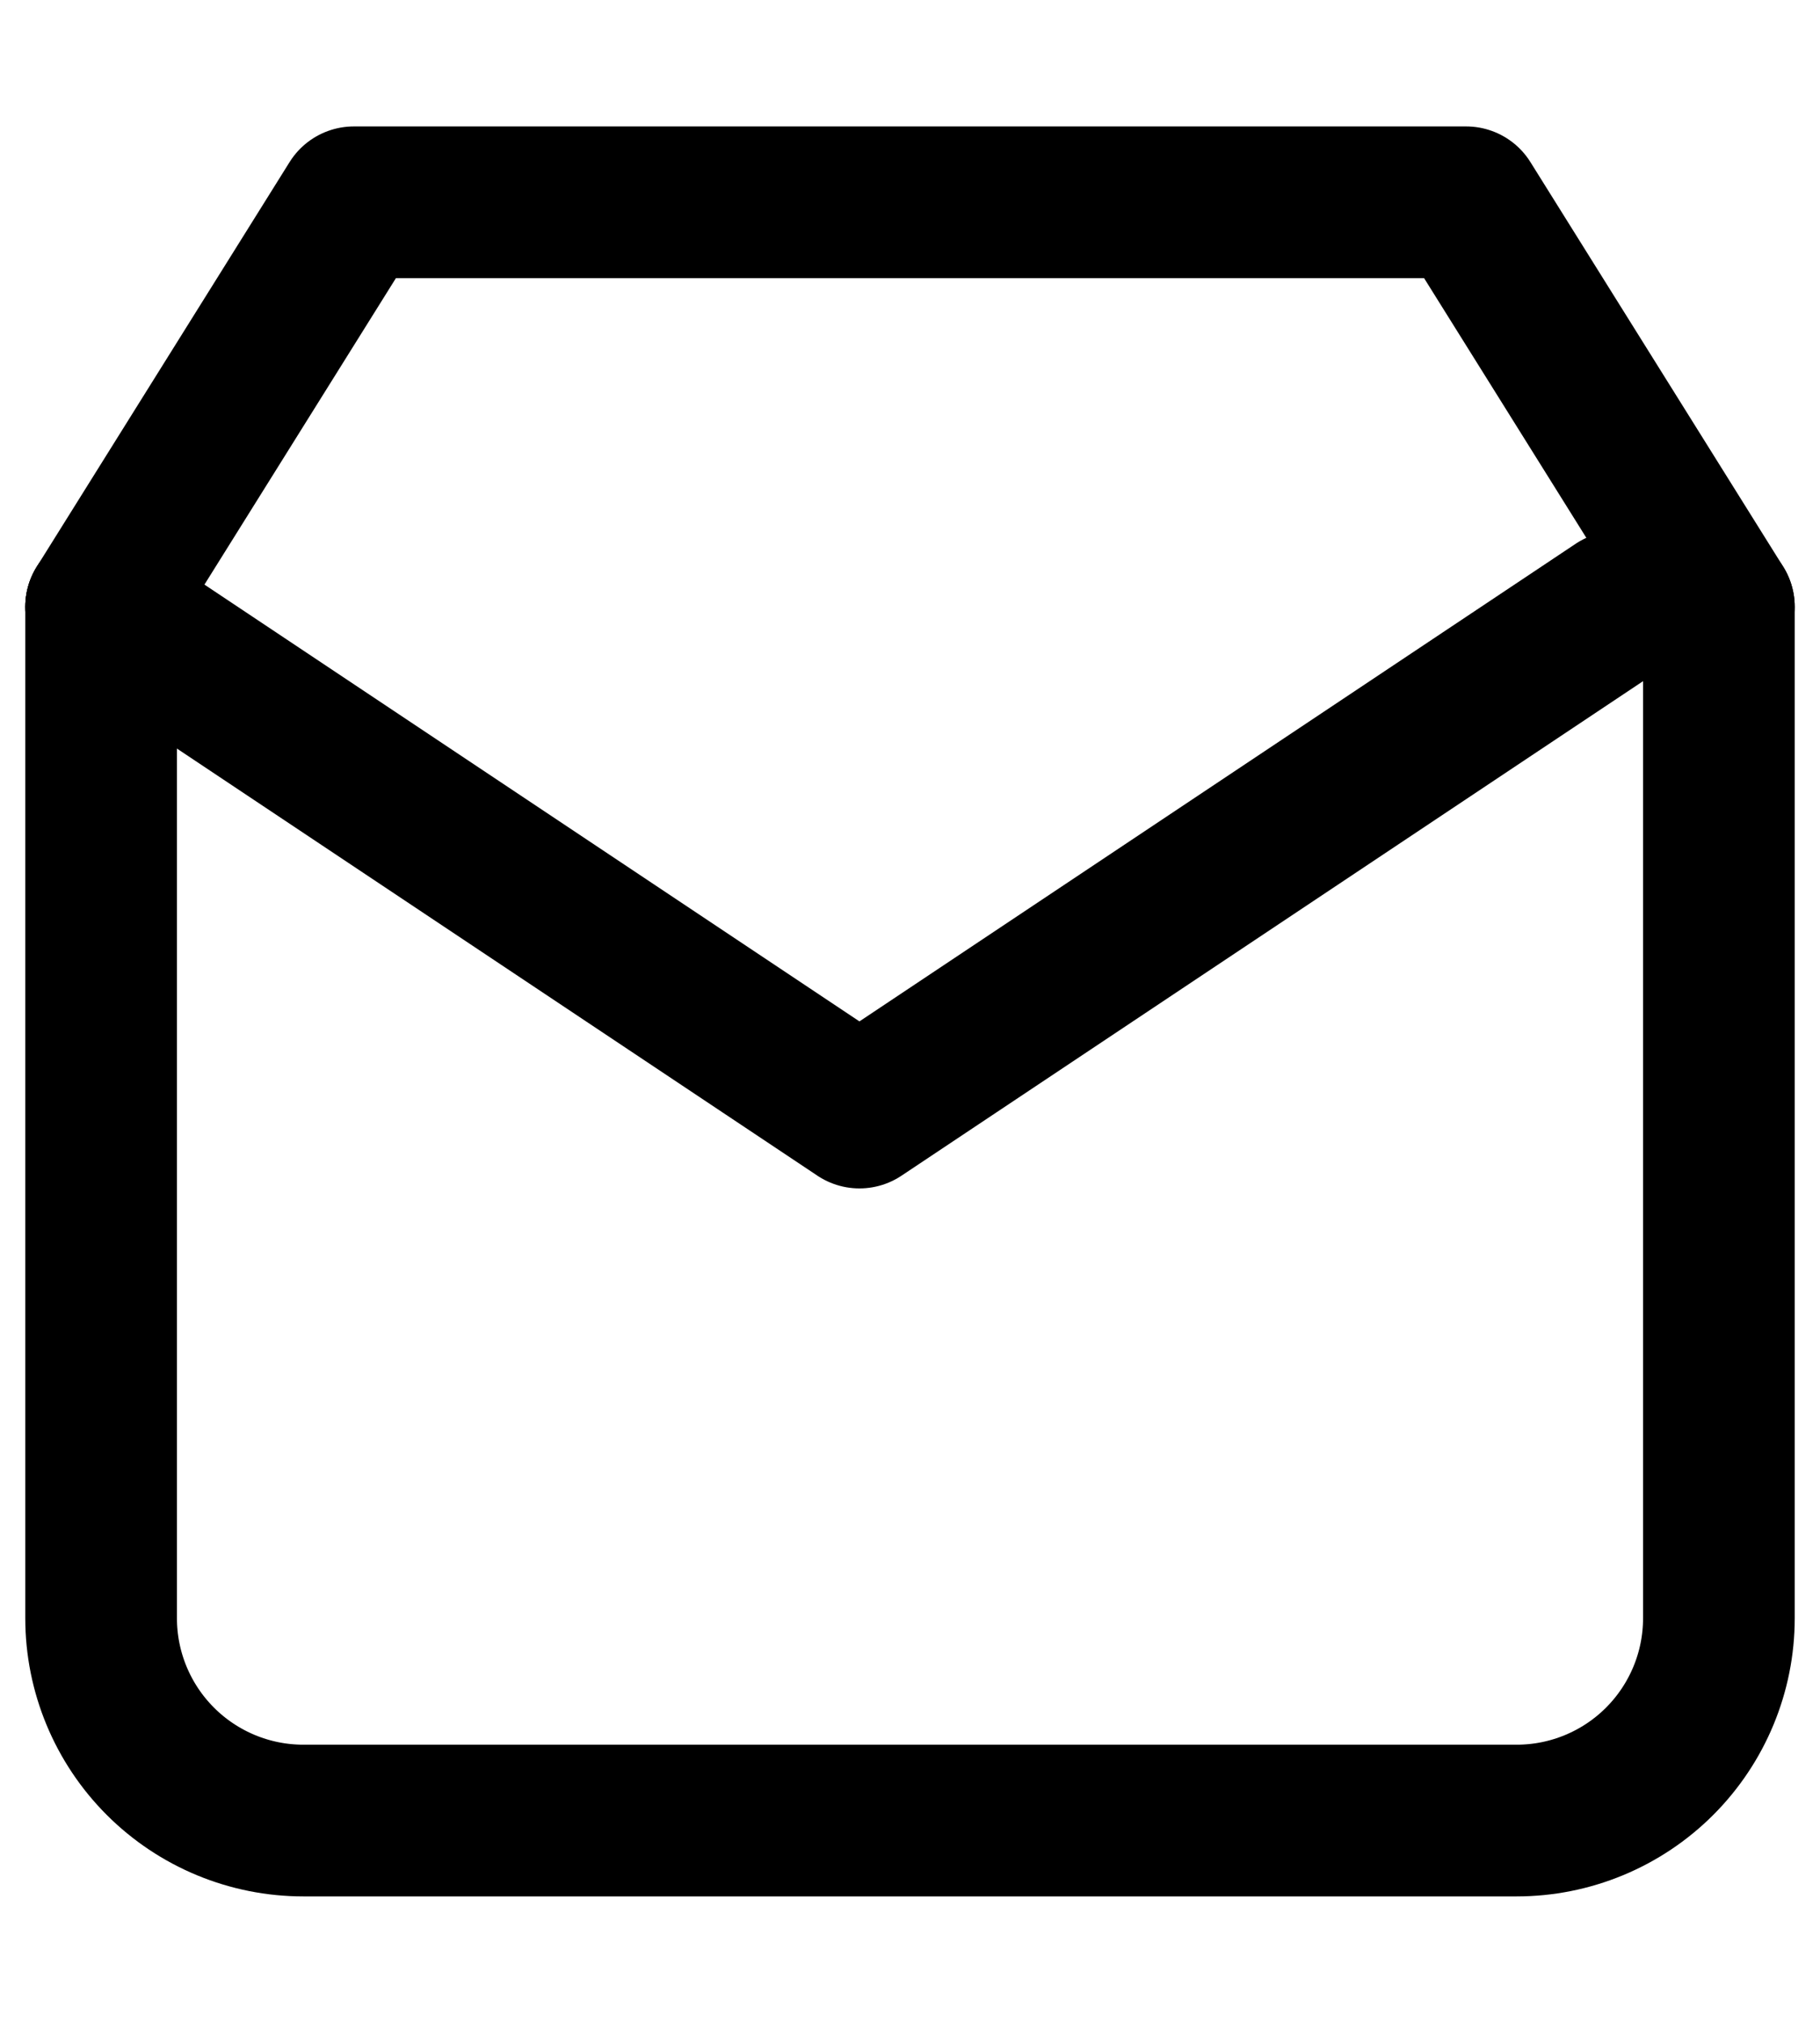 <svg width="18" height="20" viewBox="0 0 18 20" fill="none" xmlns="http://www.w3.org/2000/svg">
  <path d="M1 6L8.5 11L16 6" stroke="currentColor" stroke-width="1.5" stroke-linecap="round" stroke-linejoin="round"/>
  <path d="M1 6V16C1 16.53 1.211 17.039 1.586 17.414C1.961 17.789 2.47 18 3 18H15C15.53 18 16.039 17.789 16.414 17.414C16.789 17.039 17 16.53 17 16V6" stroke="currentColor" stroke-width="1.5" stroke-linecap="round" stroke-linejoin="round"/>
  <path d="M1 6L3.5 2H14.5L17 6" stroke="currentColor" stroke-width="1.5" stroke-linecap="round" stroke-linejoin="round"/>
</svg> 